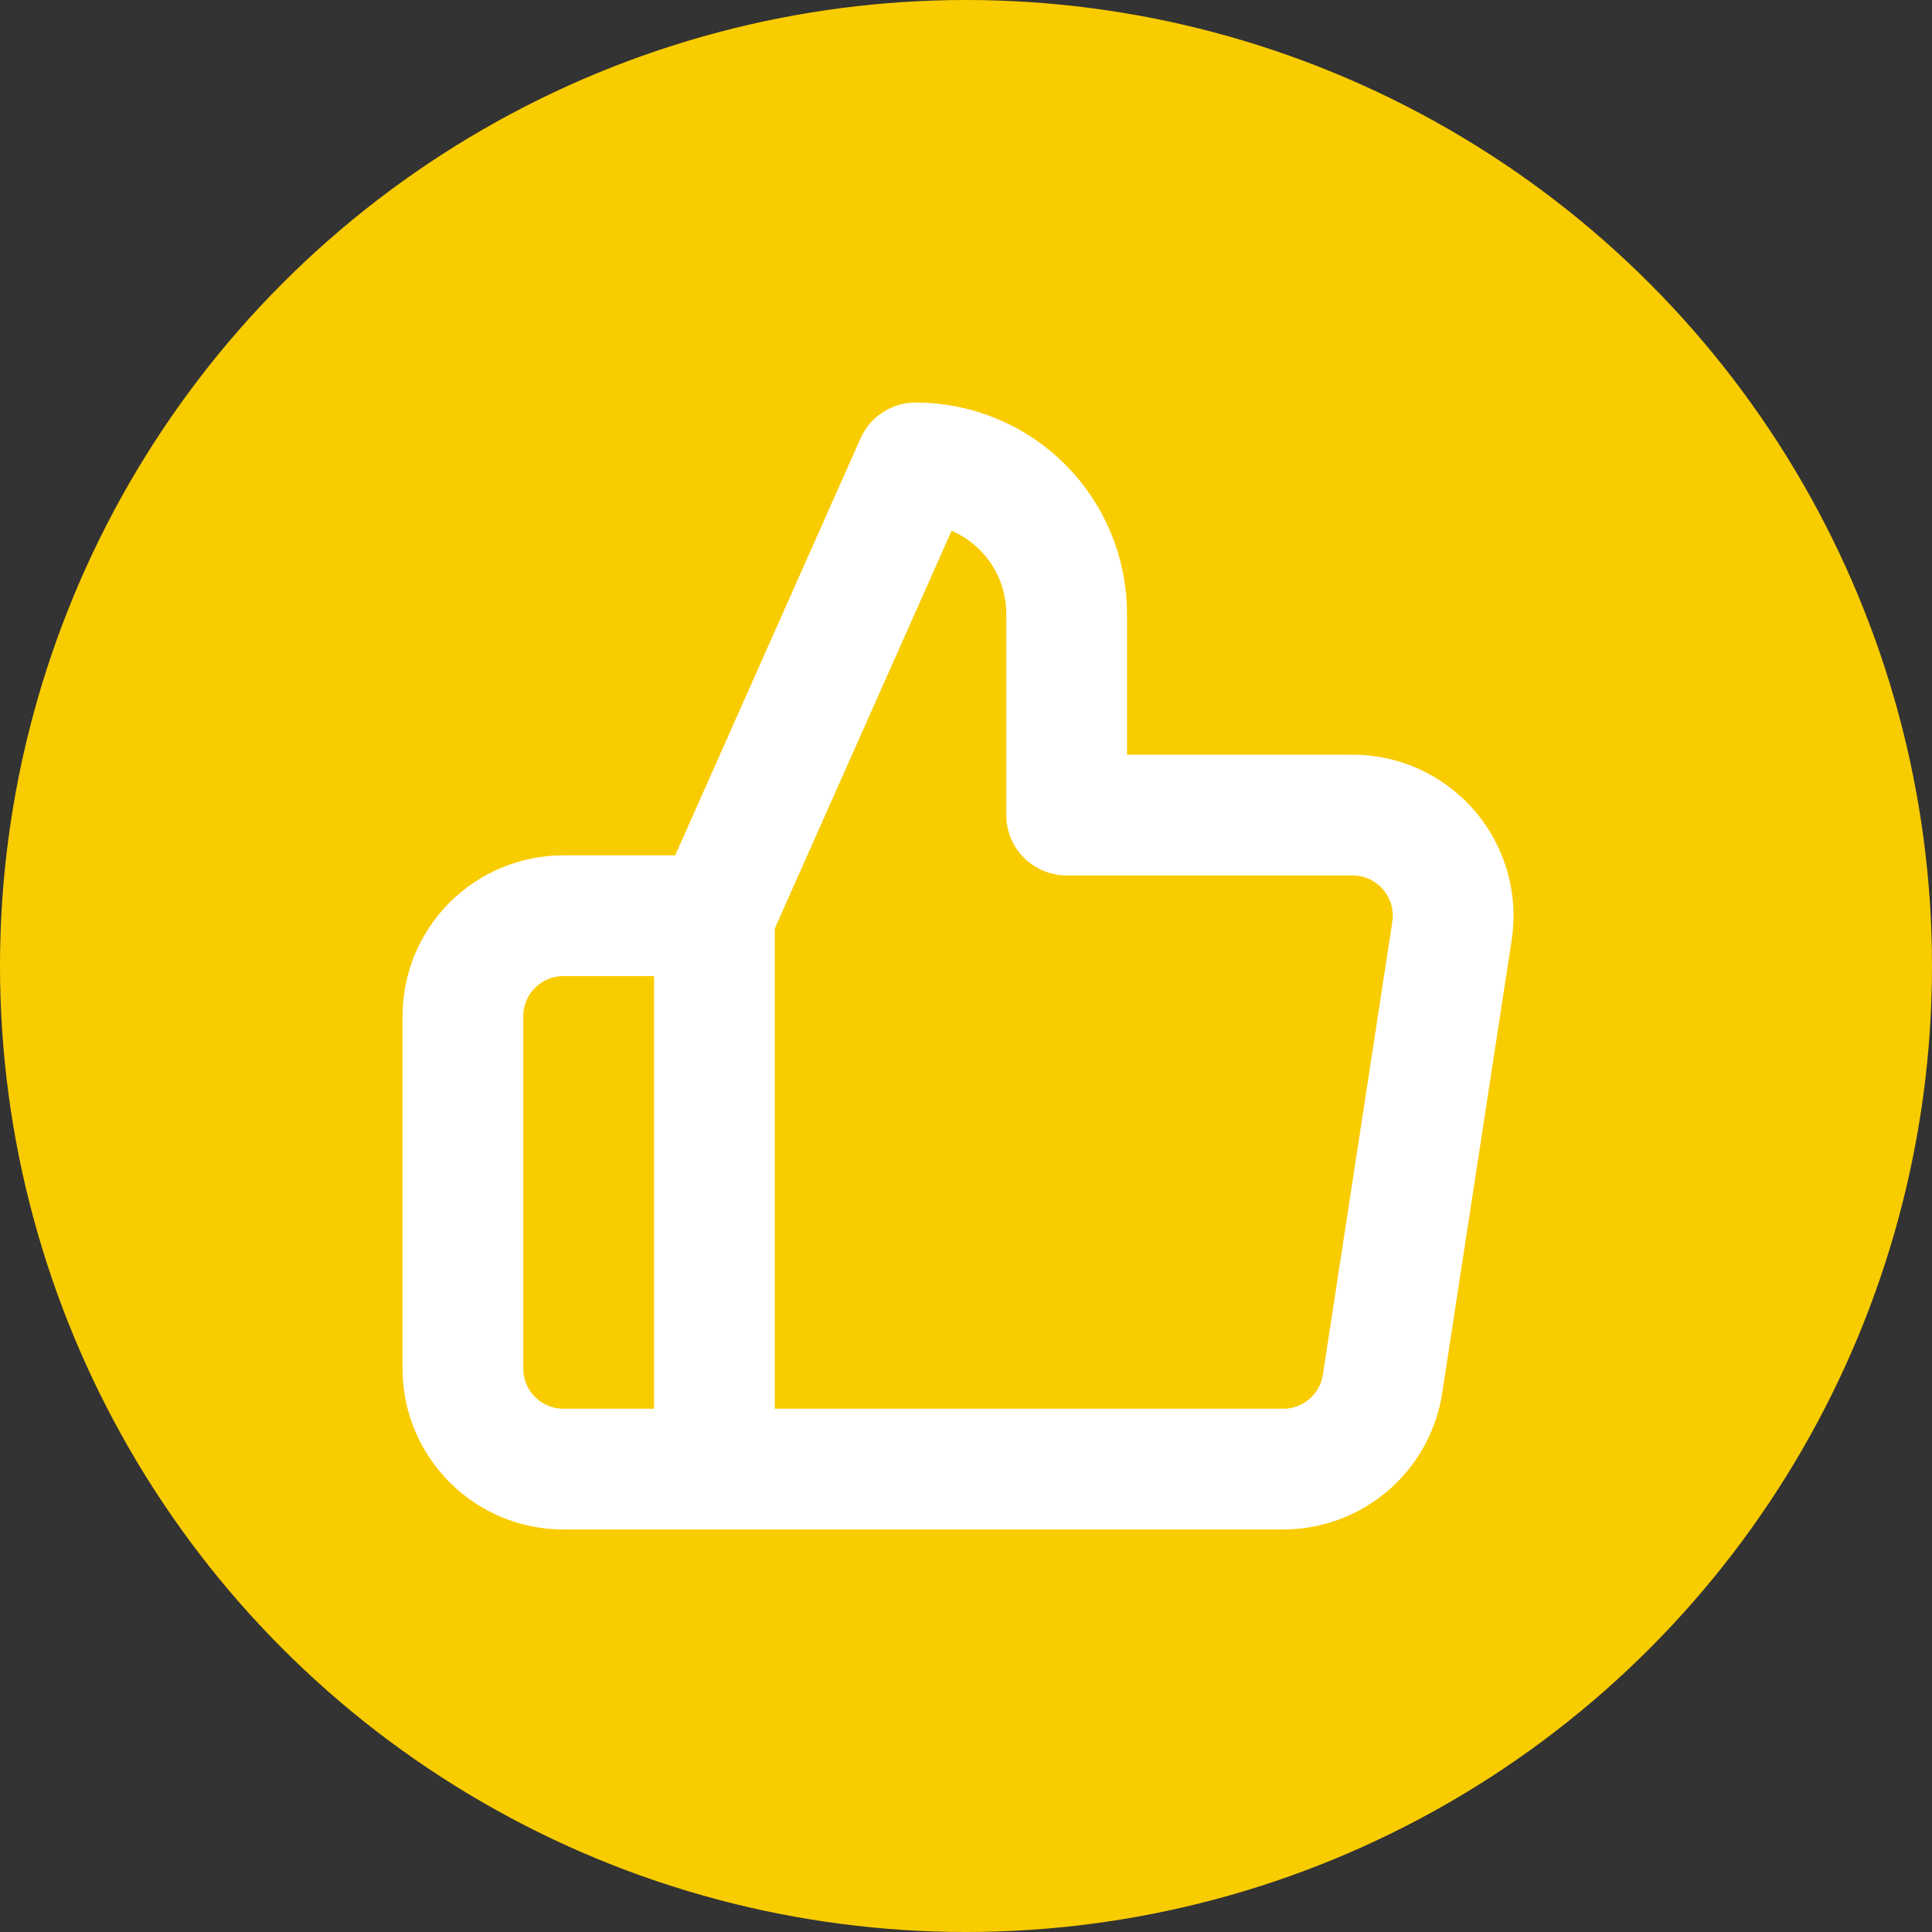 <svg width="32" height="32" viewBox="0 0 32 32" fill="none" xmlns="http://www.w3.org/2000/svg">
<rect x="0" y="0" width="32" height="32" fill="#333333" stroke="none"/>
<circle cx="16" cy="16" r="16" fill="#F9CC00"/>
<path d="M11.833 24.333H9.333C8.891 24.333 8.467 24.158 8.155 23.845C7.842 23.533 7.667 23.109 7.667 22.667V16.833C7.667 16.391 7.842 15.967 8.155 15.655C8.467 15.342 8.891 15.167 9.333 15.167H11.833M17.667 13.5V10.167C17.667 9.504 17.403 8.868 16.934 8.399C16.466 7.93 15.83 7.667 15.167 7.667L11.833 15.167V24.333H21.233C21.635 24.338 22.025 24.197 22.332 23.937C22.638 23.676 22.84 23.314 22.9 22.917L24.05 15.417C24.086 15.178 24.07 14.934 24.003 14.702C23.935 14.47 23.818 14.255 23.66 14.073C23.501 13.891 23.305 13.745 23.085 13.646C22.864 13.547 22.625 13.497 22.383 13.5H17.667Z" stroke="white" stroke-width="2" stroke-linecap="round" stroke-linejoin="round"/>
</svg>
